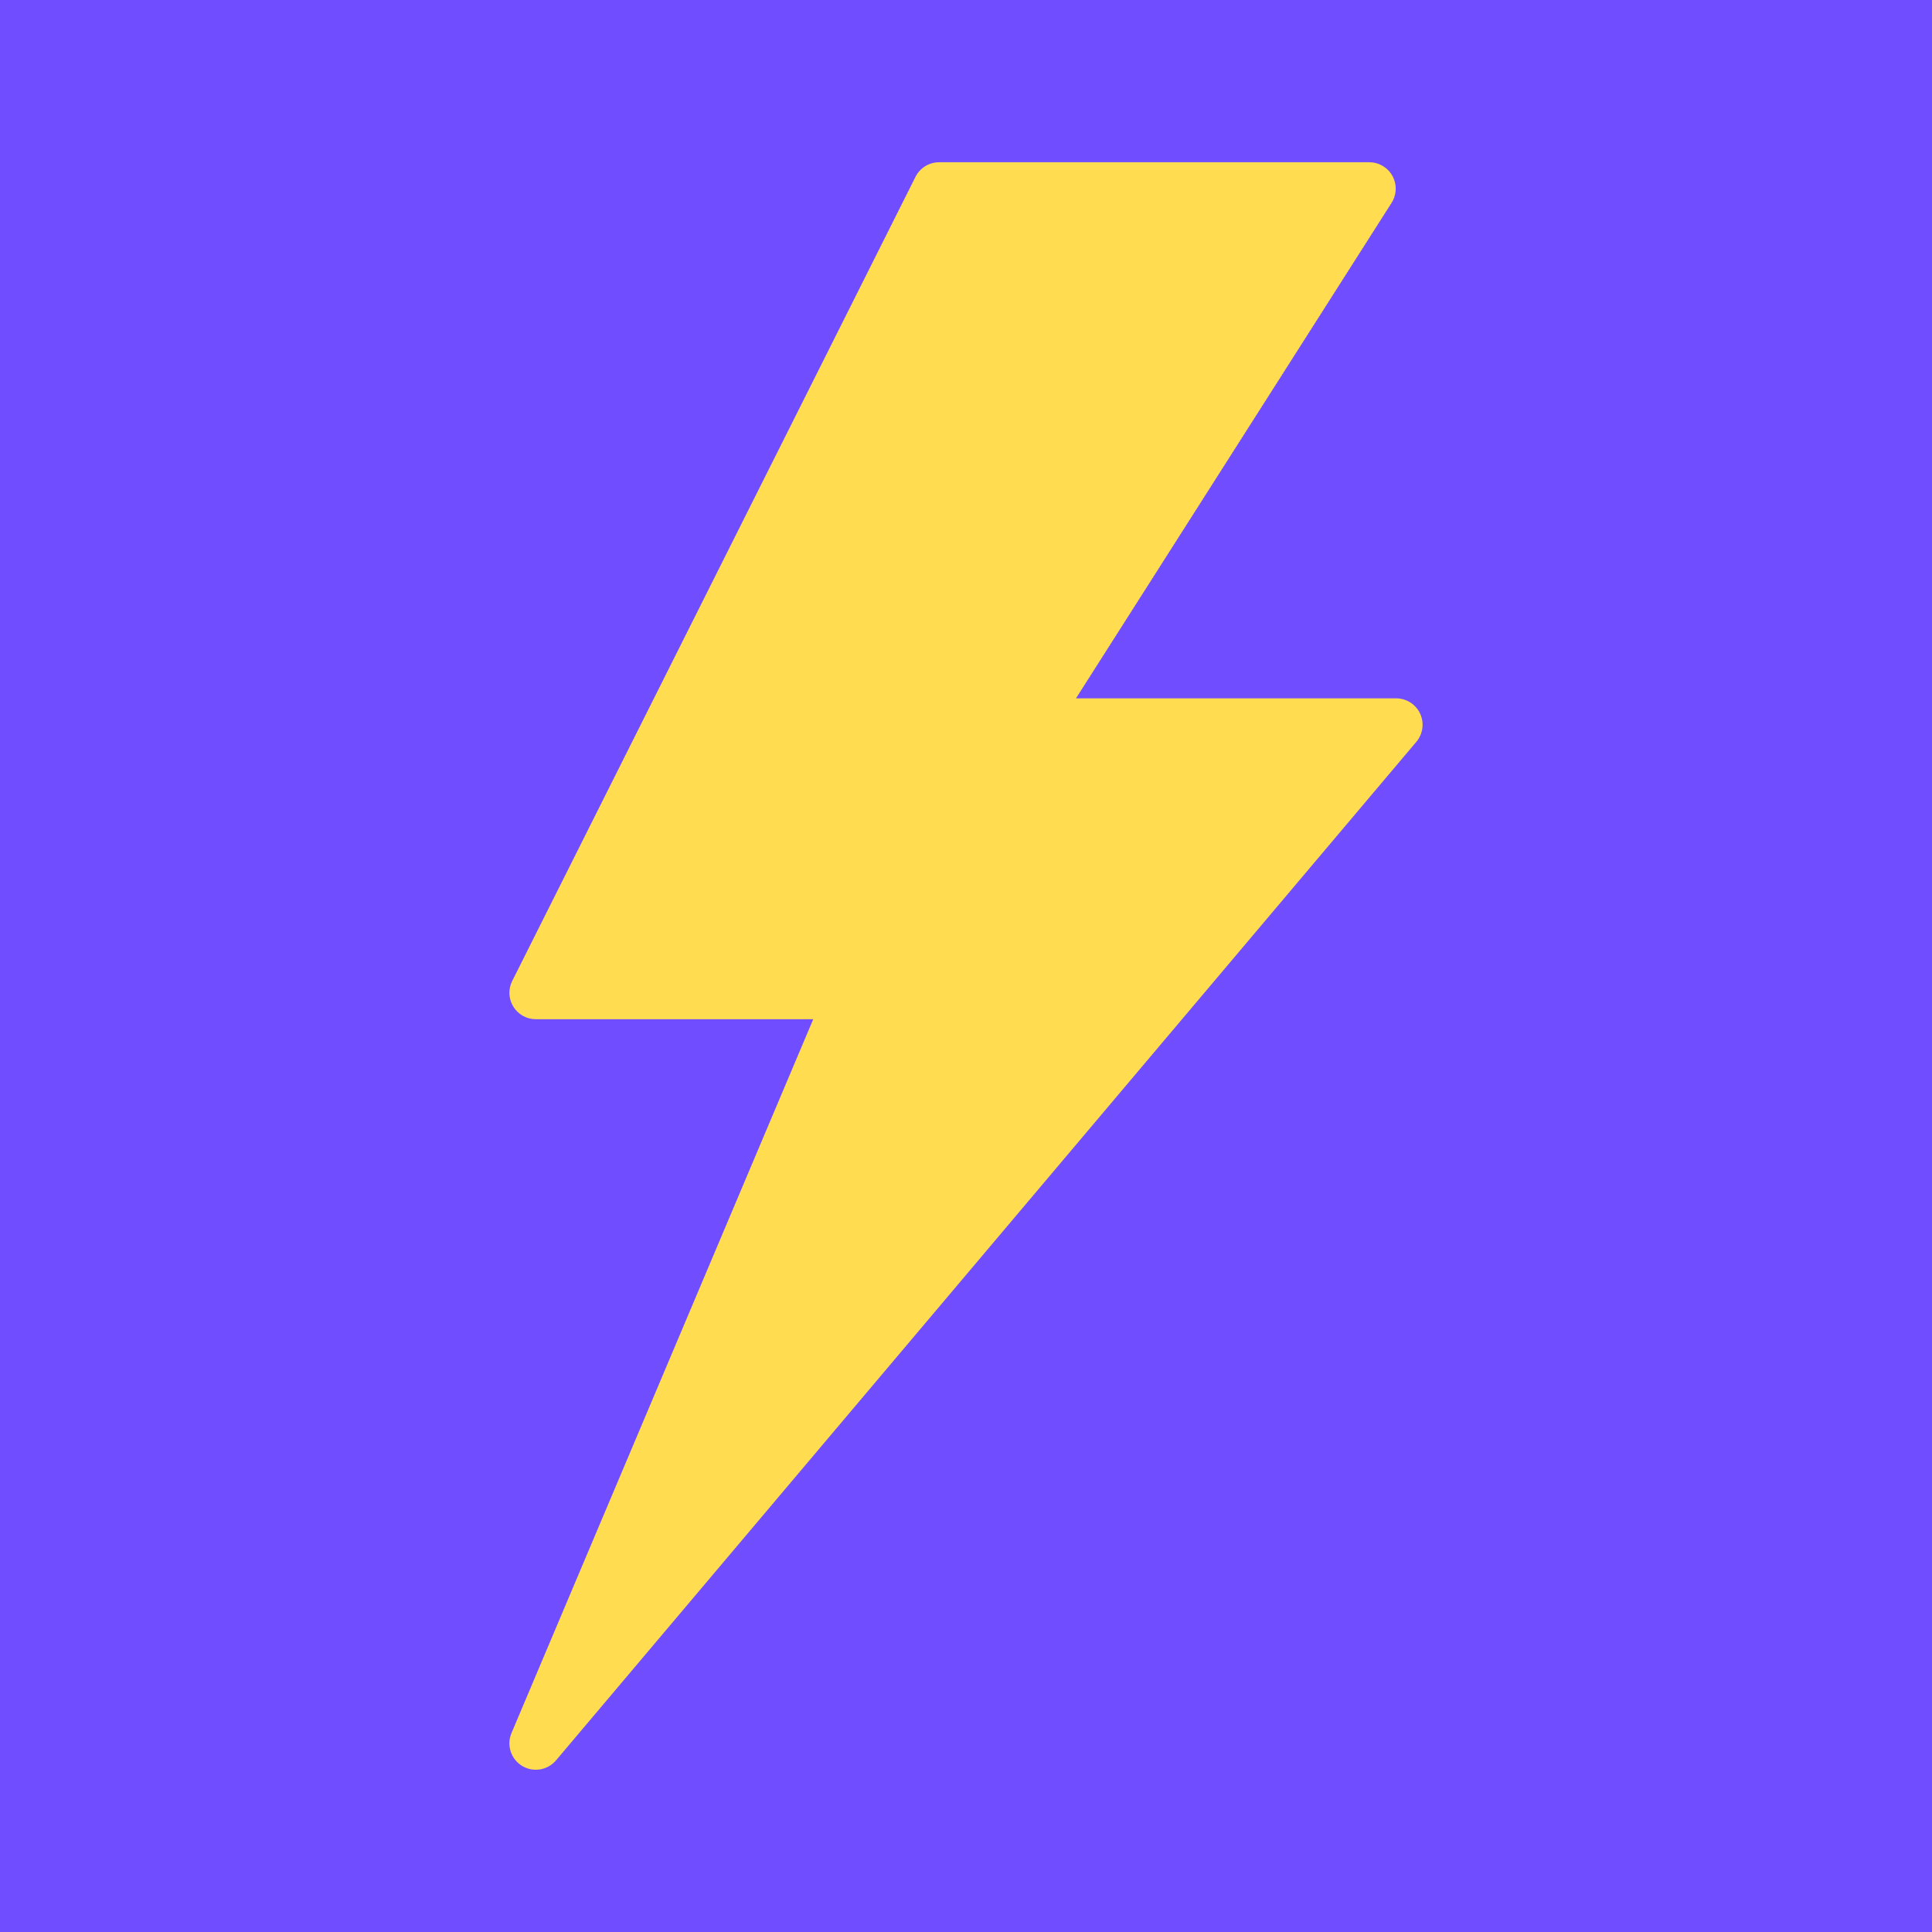 <svg width="512" height="512" viewBox="0 0 512 512" fill="none" xmlns="http://www.w3.org/2000/svg">
<rect width="512" height="512" fill="#704EFF"/>
<path fill-rule="evenodd" clip-rule="evenodd" d="M248.875 43C246.226 43 243.805 44.495 242.617 46.862L135.743 259.966C134.654 262.136 134.768 264.715 136.043 266.78C137.318 268.846 139.572 270.104 142 270.104H215.517L135.552 459.275C134.205 462.462 135.389 466.155 138.337 467.965C141.286 469.776 145.115 469.16 147.348 466.517L375.348 196.586C377.106 194.505 377.496 191.592 376.349 189.121C375.201 186.65 372.724 185.069 370 185.069H285.145L368.779 53.761C370.152 51.605 370.242 48.873 369.012 46.633C367.783 44.392 365.431 43 362.875 43H248.875Z" fill="#FFDC50"/>
</svg>
